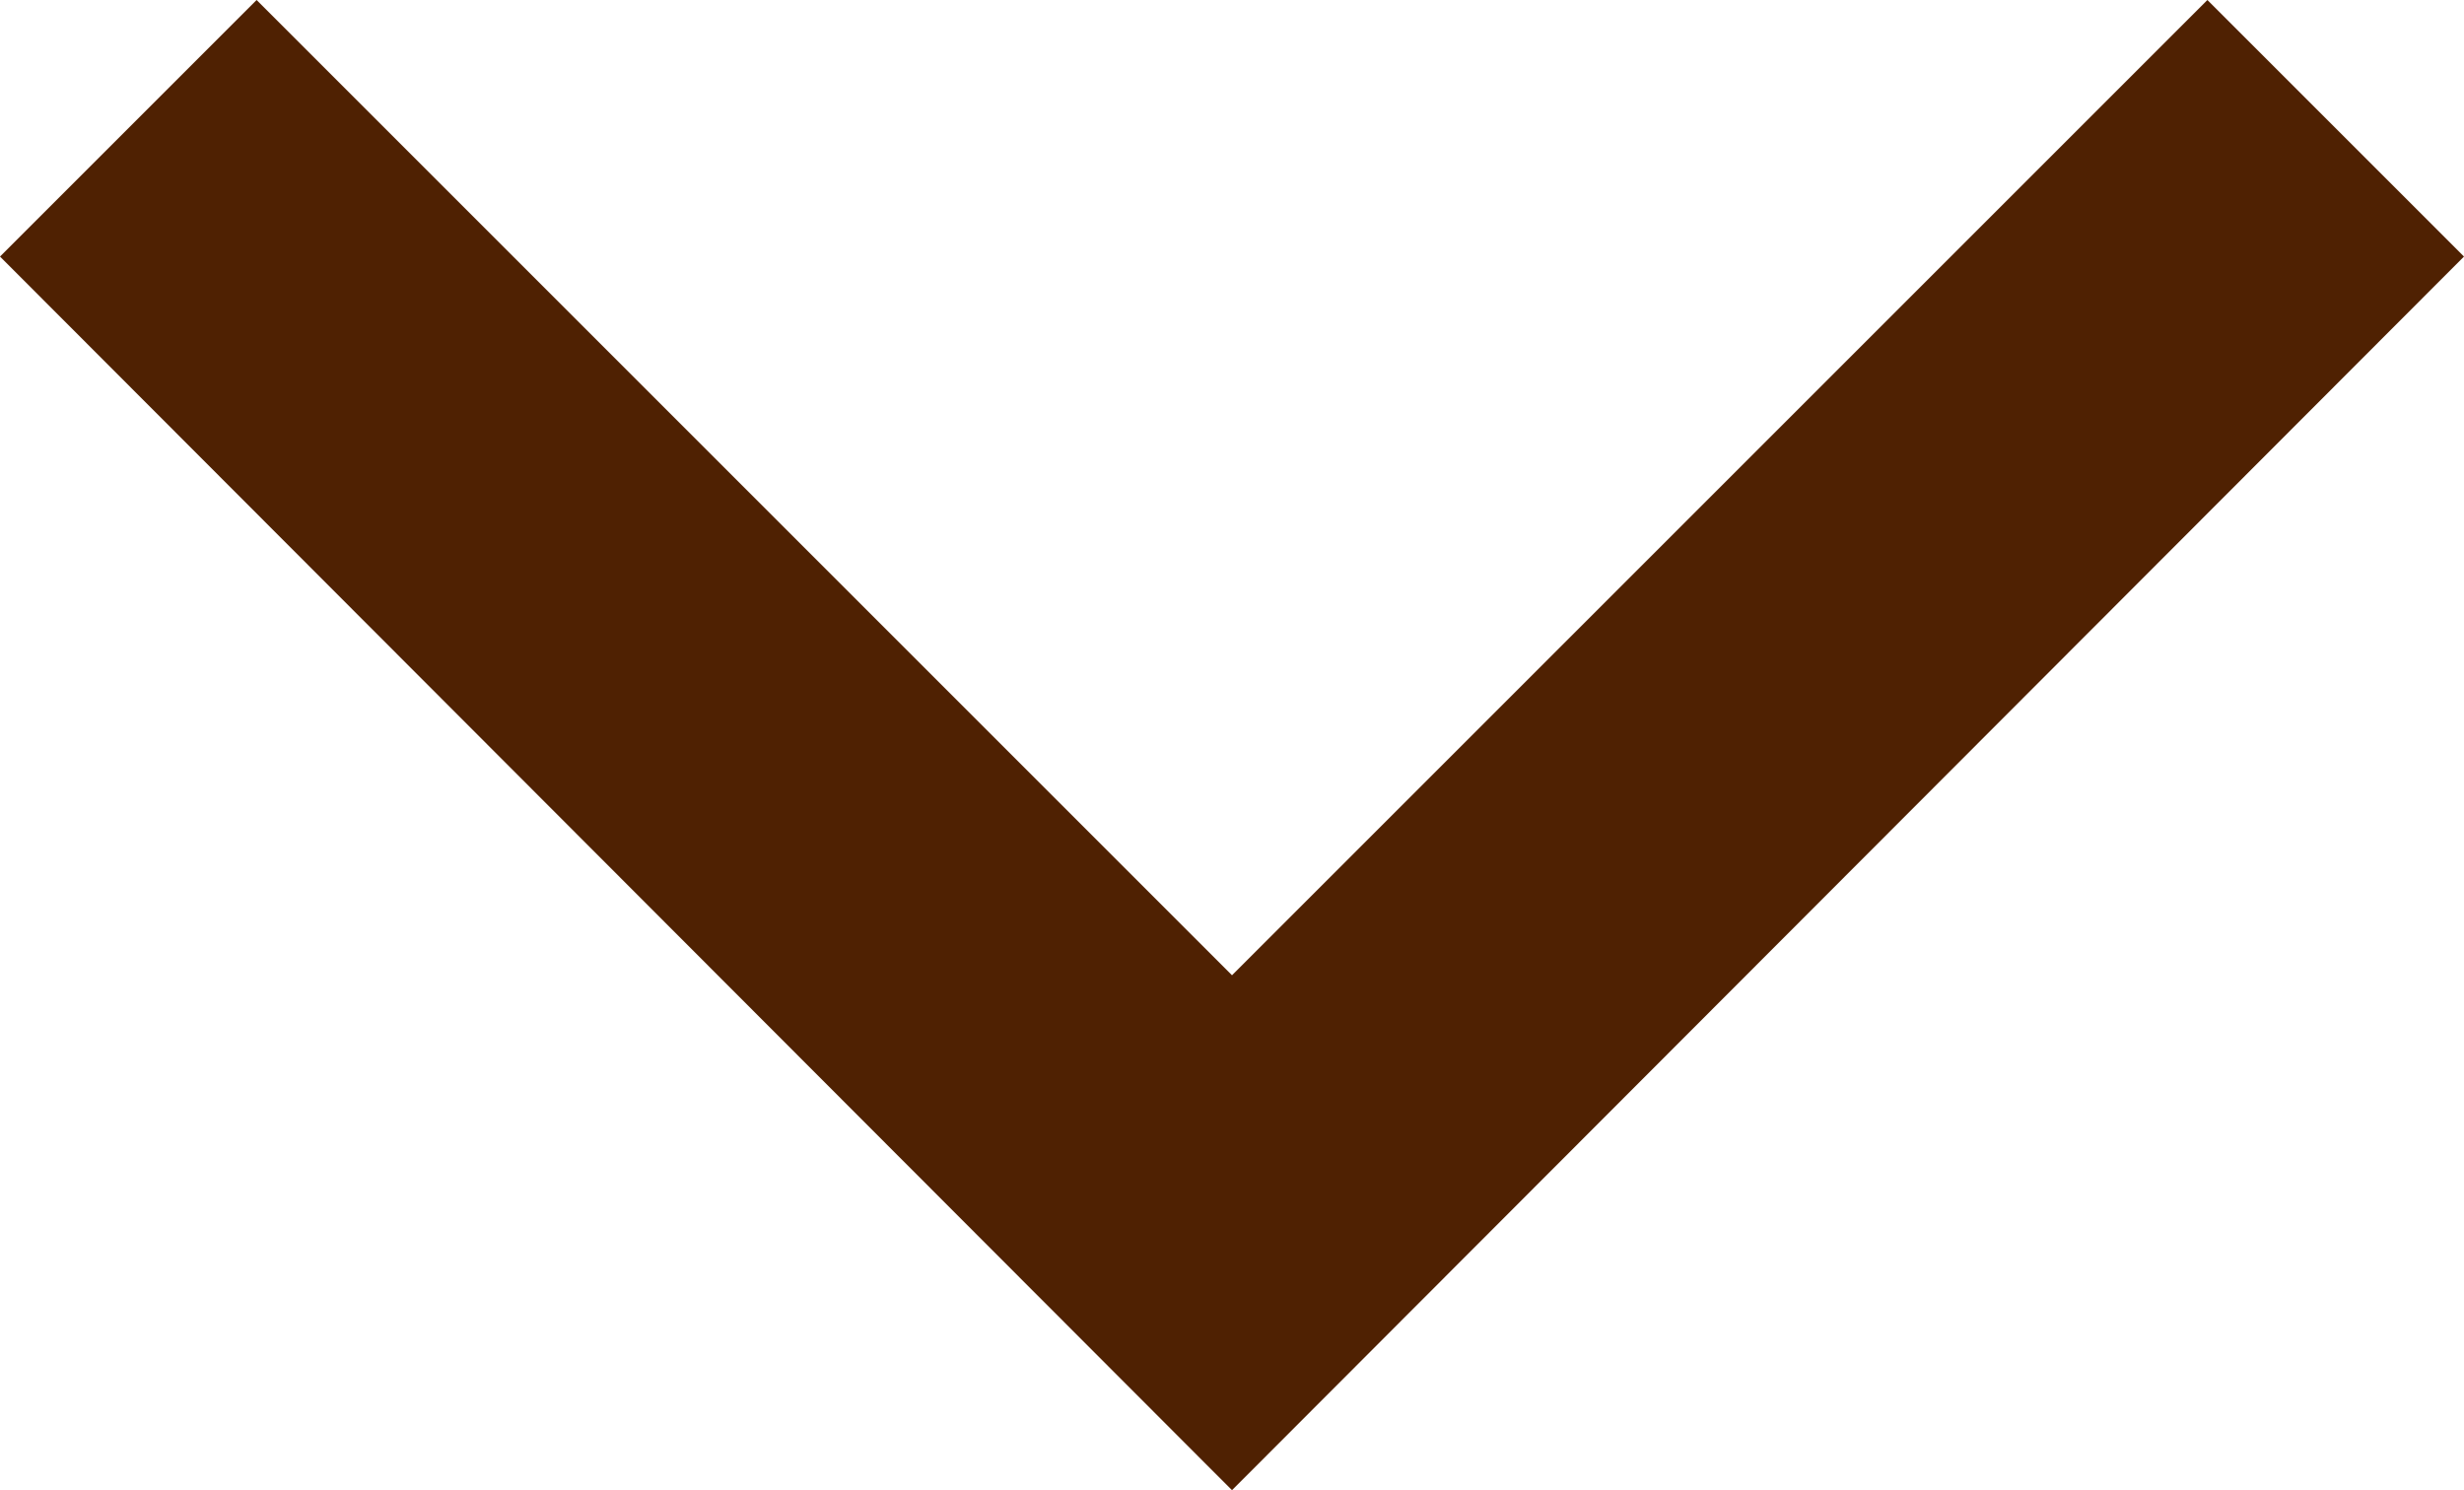 <svg xmlns="http://www.w3.org/2000/svg" width="13.54" height="8.19" viewBox="0 0 13.54 8.19"><defs><style>.a{fill:#4f2102;}</style></defs><title>main_arrow</title><polygon class="a" points="6.77 8.19 0 1.41 1.41 0 6.77 5.36 12.13 0 13.54 1.41 6.77 8.19"/></svg>